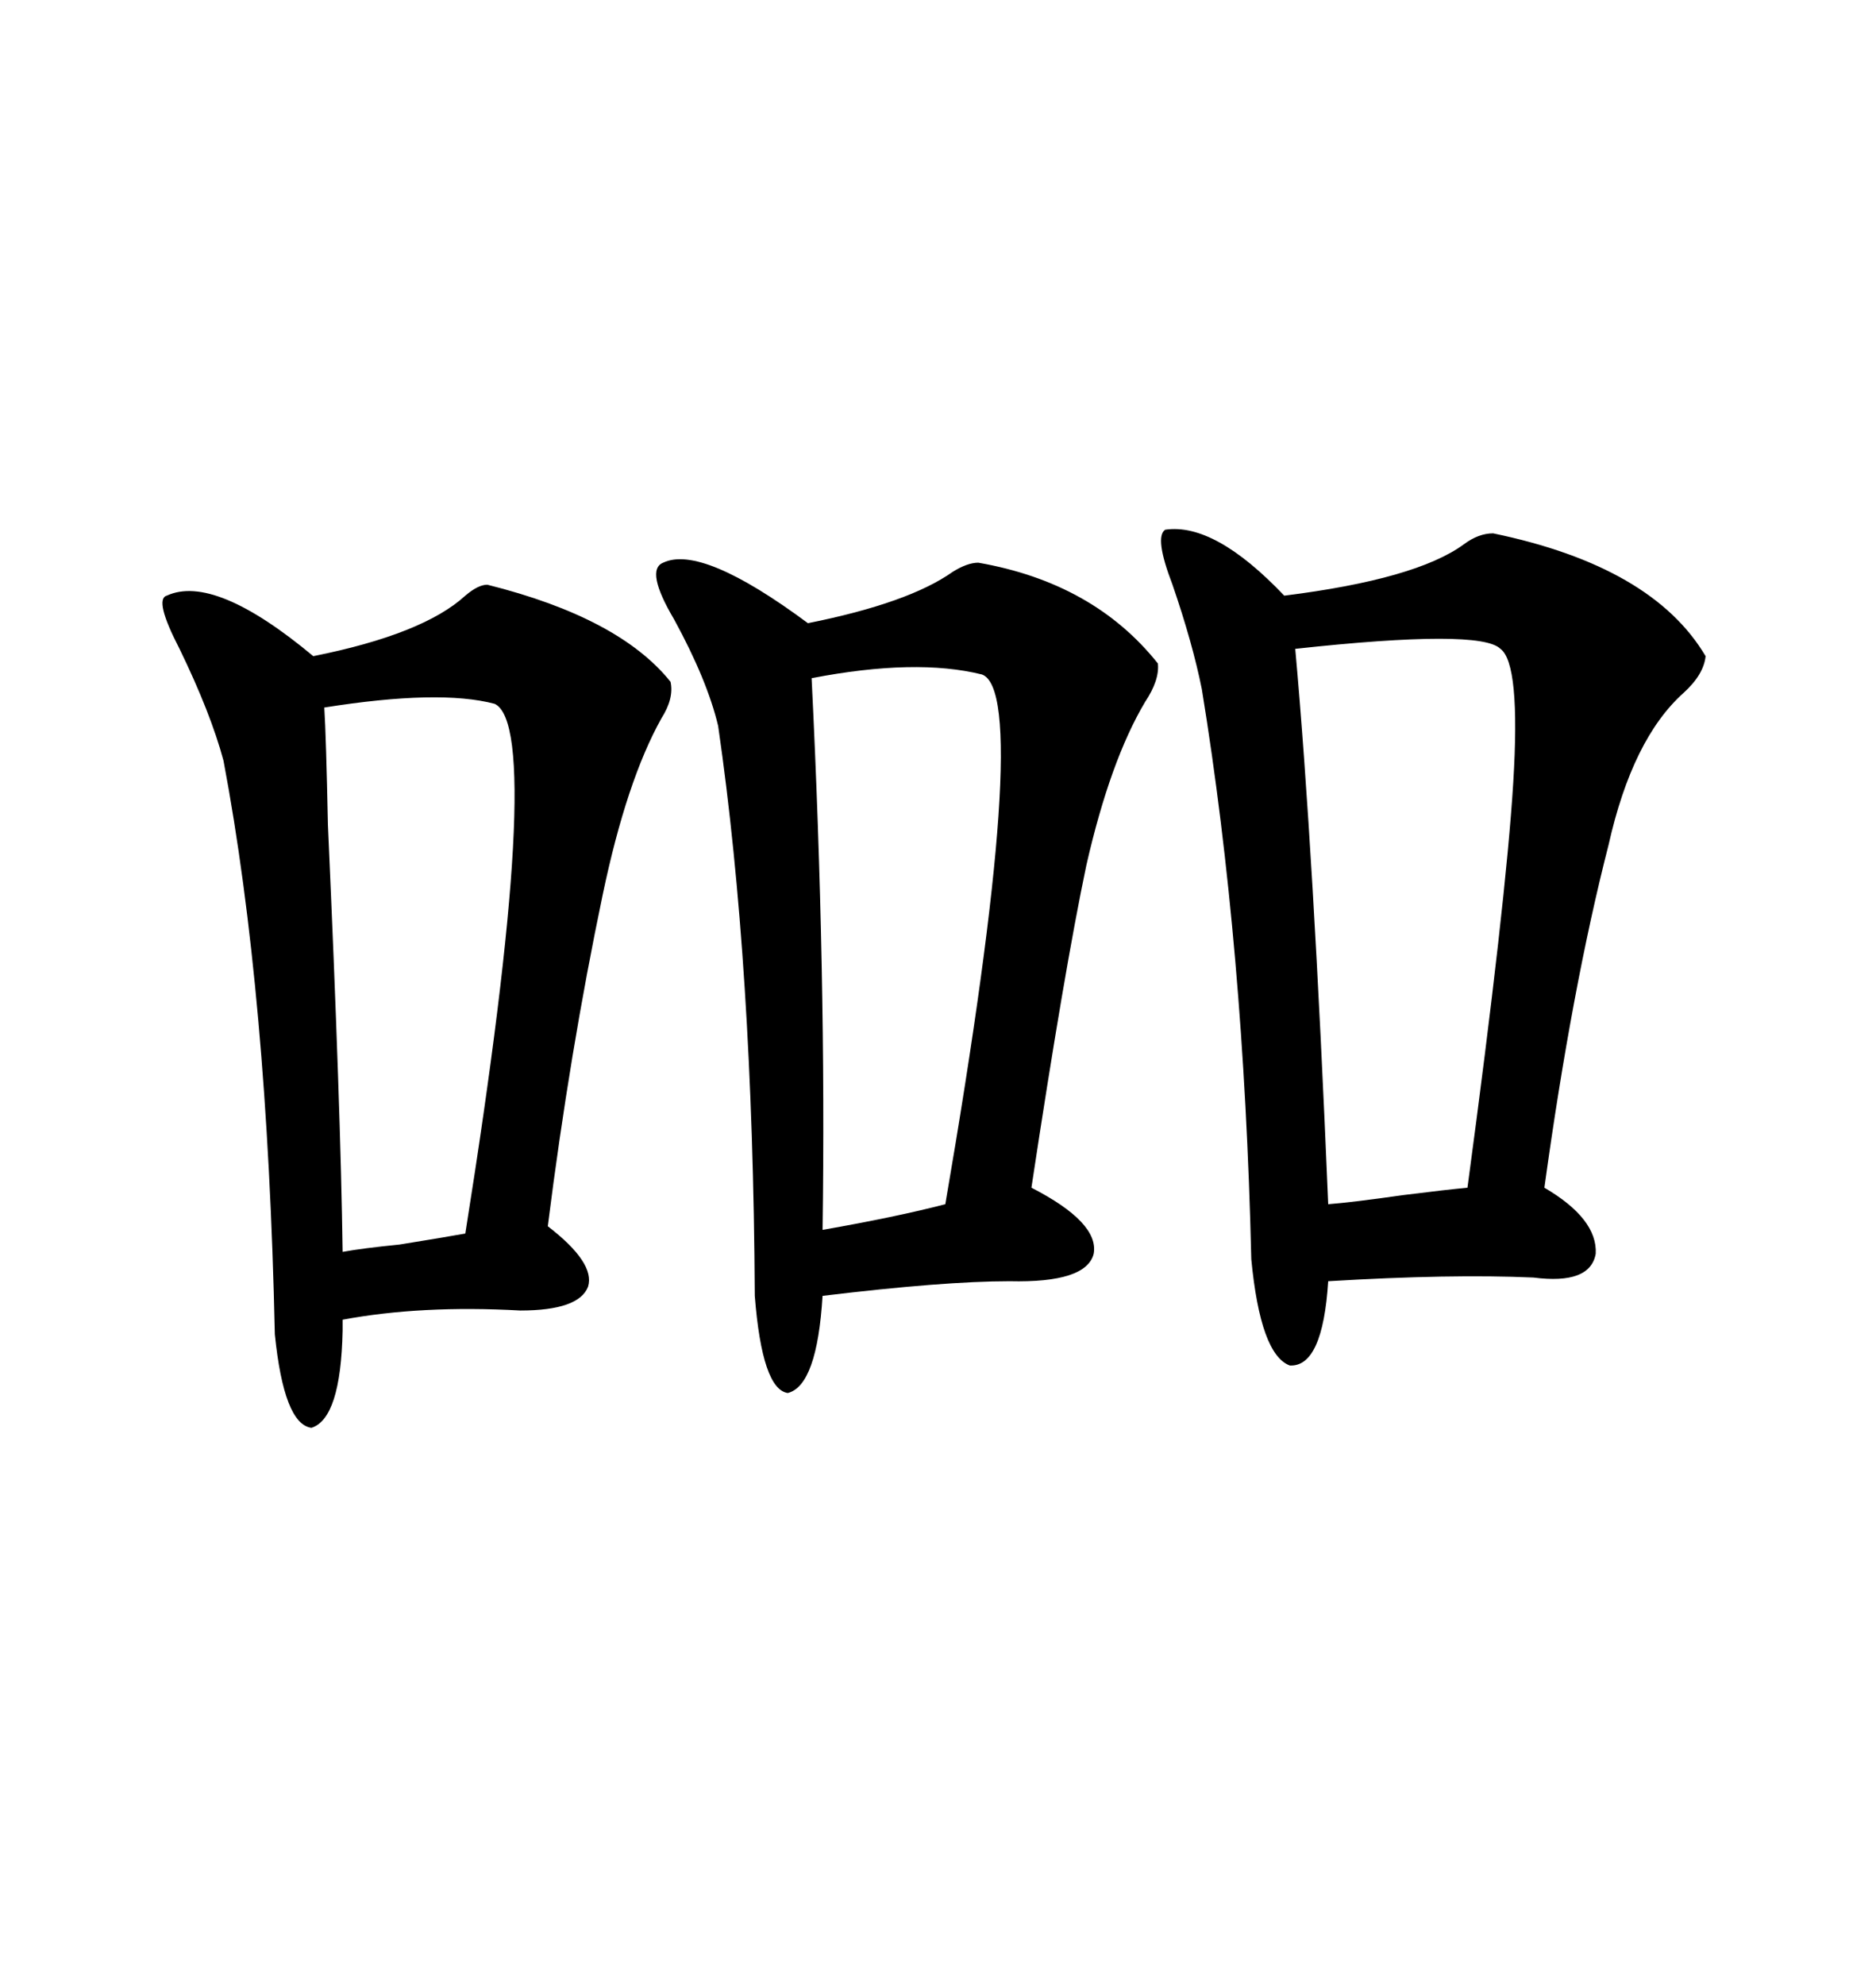 <svg xmlns="http://www.w3.org/2000/svg" xmlns:xlink="http://www.w3.org/1999/xlink" width="300" height="317.285"><path d="M238.77 85.25L238.77 85.25Q264.26 90.53 272.75 104.88L272.75 104.88Q272.46 107.81 269.24 110.74L269.24 110.74Q261.04 118.07 257.23 135.06L257.23 135.06Q251.37 157.91 246.97 189.84L246.97 189.84Q255.47 194.82 255.18 200.39L255.18 200.39Q254.30 205.37 245.21 204.20L245.21 204.20Q232.03 203.61 212.40 204.79L212.40 204.79Q211.52 218.55 206.25 218.26L206.25 218.26Q201.56 216.50 200.10 201.27L200.10 201.27Q198.93 151.46 192.19 110.16L192.19 110.16Q190.72 102.83 187.50 93.46L187.50 93.46Q184.57 85.84 186.33 84.67L186.33 84.67Q194.24 83.50 205.37 95.21L205.37 95.21Q226.46 92.58 234.08 87.01L234.08 87.01Q236.43 85.25 238.77 85.25ZM77.93 93.46L77.93 93.46Q99.02 98.73 107.23 108.98L107.23 108.98Q107.81 111.62 105.76 114.84L105.76 114.84Q100.20 124.80 96.39 142.97L96.39 142.97Q91.11 168.16 87.60 196.00L87.60 196.00Q95.21 201.86 94.04 205.66L94.04 205.66Q92.58 209.47 83.20 209.47L83.20 209.47Q67.38 208.59 54.79 210.94L54.79 210.94L54.79 212.70Q54.49 226.76 49.80 228.22L49.80 228.22Q45.41 227.64 43.95 213.28L43.95 213.28Q42.77 158.79 35.74 121.58L35.74 121.58Q33.69 113.96 28.71 103.71L28.71 103.71Q24.61 95.80 26.66 95.21L26.66 95.21Q34.28 91.70 50.10 104.88L50.10 104.88Q67.68 101.37 74.41 95.21L74.41 95.21Q76.46 93.46 77.93 93.46ZM156.45 89.94L156.45 89.94Q174.90 93.16 185.16 106.05L185.16 106.05Q185.45 108.69 183.11 112.21L183.11 112.21Q177.54 121.58 173.73 138.28L173.73 138.28Q170.21 154.98 164.94 189.84L164.94 189.84Q175.78 195.41 174.90 200.39L174.90 200.39Q173.73 205.08 161.43 204.79L161.43 204.79Q150.88 204.79 131.54 207.13L131.54 207.13Q130.66 221.48 125.98 222.66L125.98 222.66Q121.88 222.07 120.70 207.13L120.70 207.13Q120.41 154.39 114.84 116.02L114.84 116.02Q113.09 108.69 107.81 99.02L107.81 99.02Q103.13 91.11 106.05 89.94L106.05 89.94Q112.21 87.01 129.20 99.61L129.20 99.61Q145.31 96.39 152.34 91.41L152.34 91.41Q154.69 89.94 156.45 89.94ZM207.13 103.71L207.13 103.71Q210.06 136.23 212.40 192.48L212.40 192.48Q216.21 192.19 224.41 191.02L224.41 191.02Q231.45 190.14 234.67 189.84L234.67 189.84Q240.82 144.14 241.99 125.10L241.99 125.10Q243.16 106.05 239.94 103.71L239.94 103.71Q236.72 100.49 207.13 103.71ZM51.86 113.09L51.86 113.09Q52.15 117.77 52.44 131.84L52.44 131.84Q54.49 177.54 54.79 200.10L54.79 200.10Q58.01 199.51 63.87 198.93L63.87 198.93Q71.19 197.75 74.41 197.17L74.41 197.17Q87.30 116.31 79.10 112.50L79.10 112.50Q70.31 110.16 51.86 113.09ZM129.79 108.40L129.79 108.40Q132.13 155.86 131.54 196.58L131.54 196.58Q143.26 194.53 151.17 192.48L151.17 192.48Q165.23 110.74 157.03 107.81L157.03 107.81Q146.48 105.18 129.79 108.40Z"/></svg>

